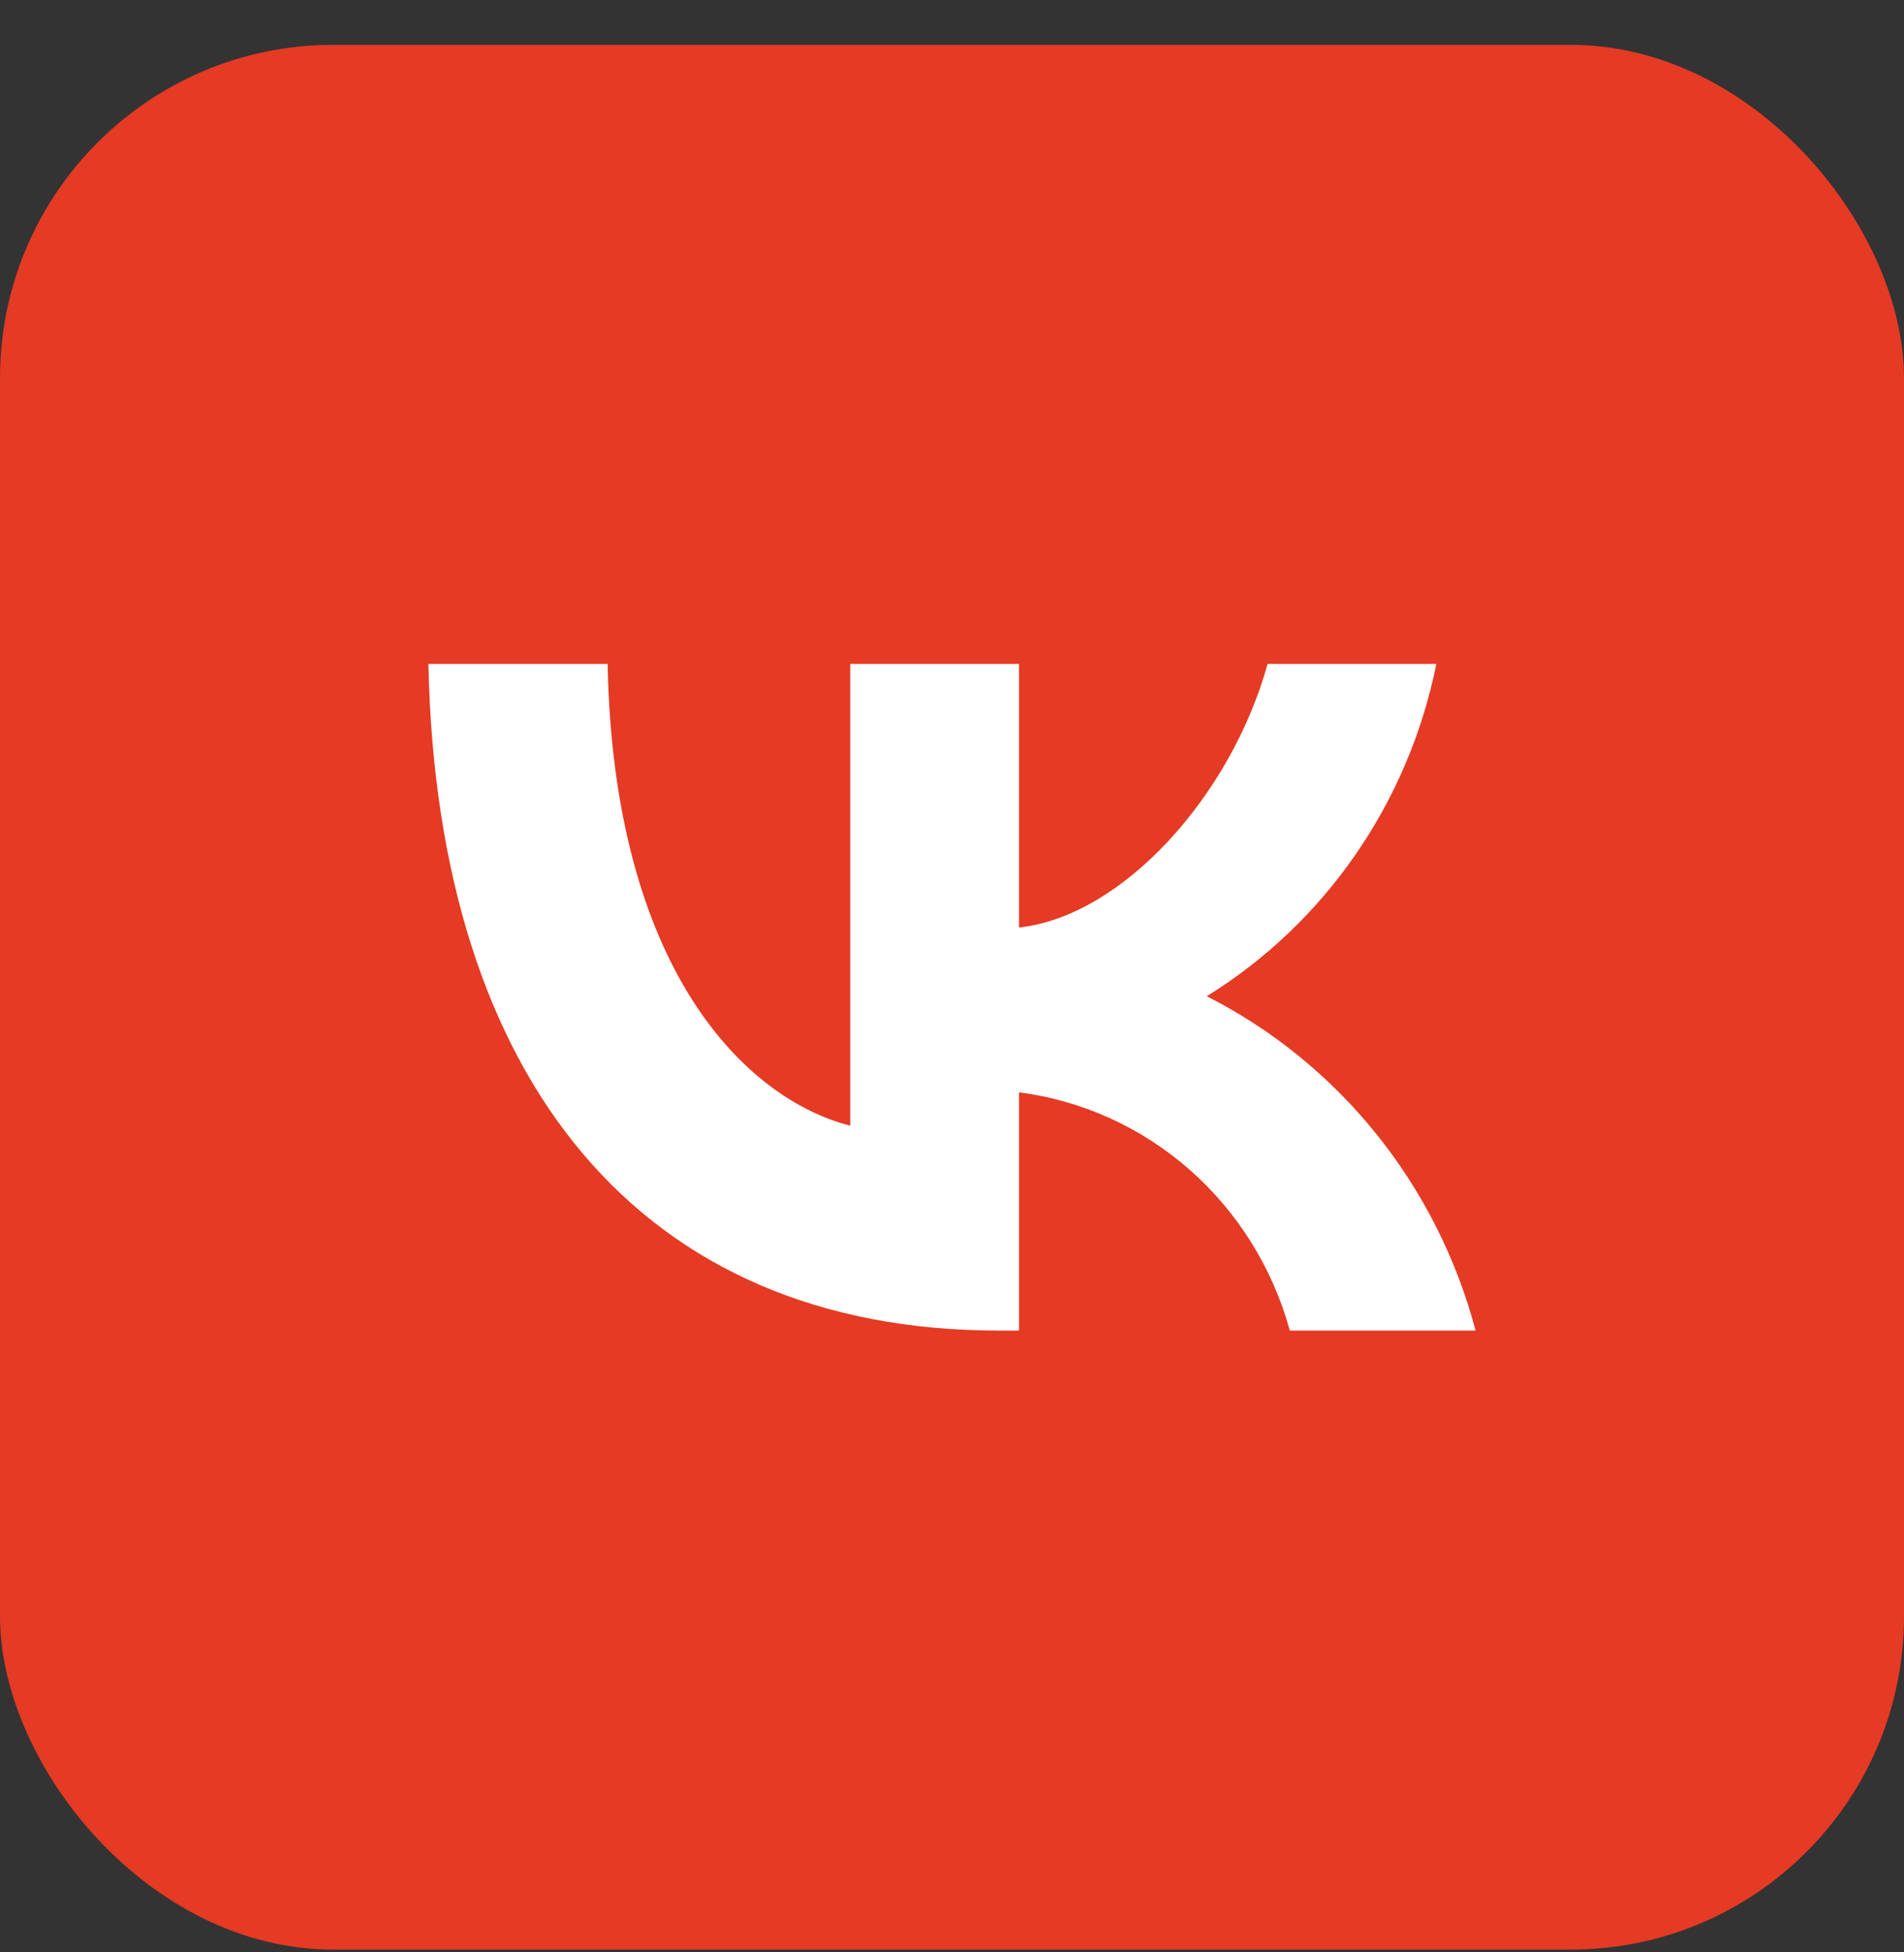 <?xml version="1.0" encoding="UTF-8"?> <svg xmlns="http://www.w3.org/2000/svg" width="40" height="41" viewBox="0 0 40 41" fill="none"><rect x="0" y="0" width="40" height="41" fill="#333333" stroke="none"/><rect y="0.942" width="40" height="40" rx="7" fill="#E53A24"></rect><path d="M20.983 27.942C13.466 27.942 9.179 22.687 9 13.942H12.765C12.889 20.361 15.665 23.079 17.863 23.64V13.942H21.409V19.478C23.58 19.24 25.861 16.717 26.63 13.942H30.175C29.886 15.382 29.308 16.744 28.478 17.945C27.648 19.146 26.584 20.159 25.352 20.921C26.727 21.618 27.941 22.604 28.915 23.814C29.888 25.024 30.599 26.431 31 27.942H27.097C26.737 26.63 26.005 25.455 24.993 24.565C23.981 23.675 22.734 23.11 21.409 22.939V27.942H20.983Z" fill="white"></path></svg> 